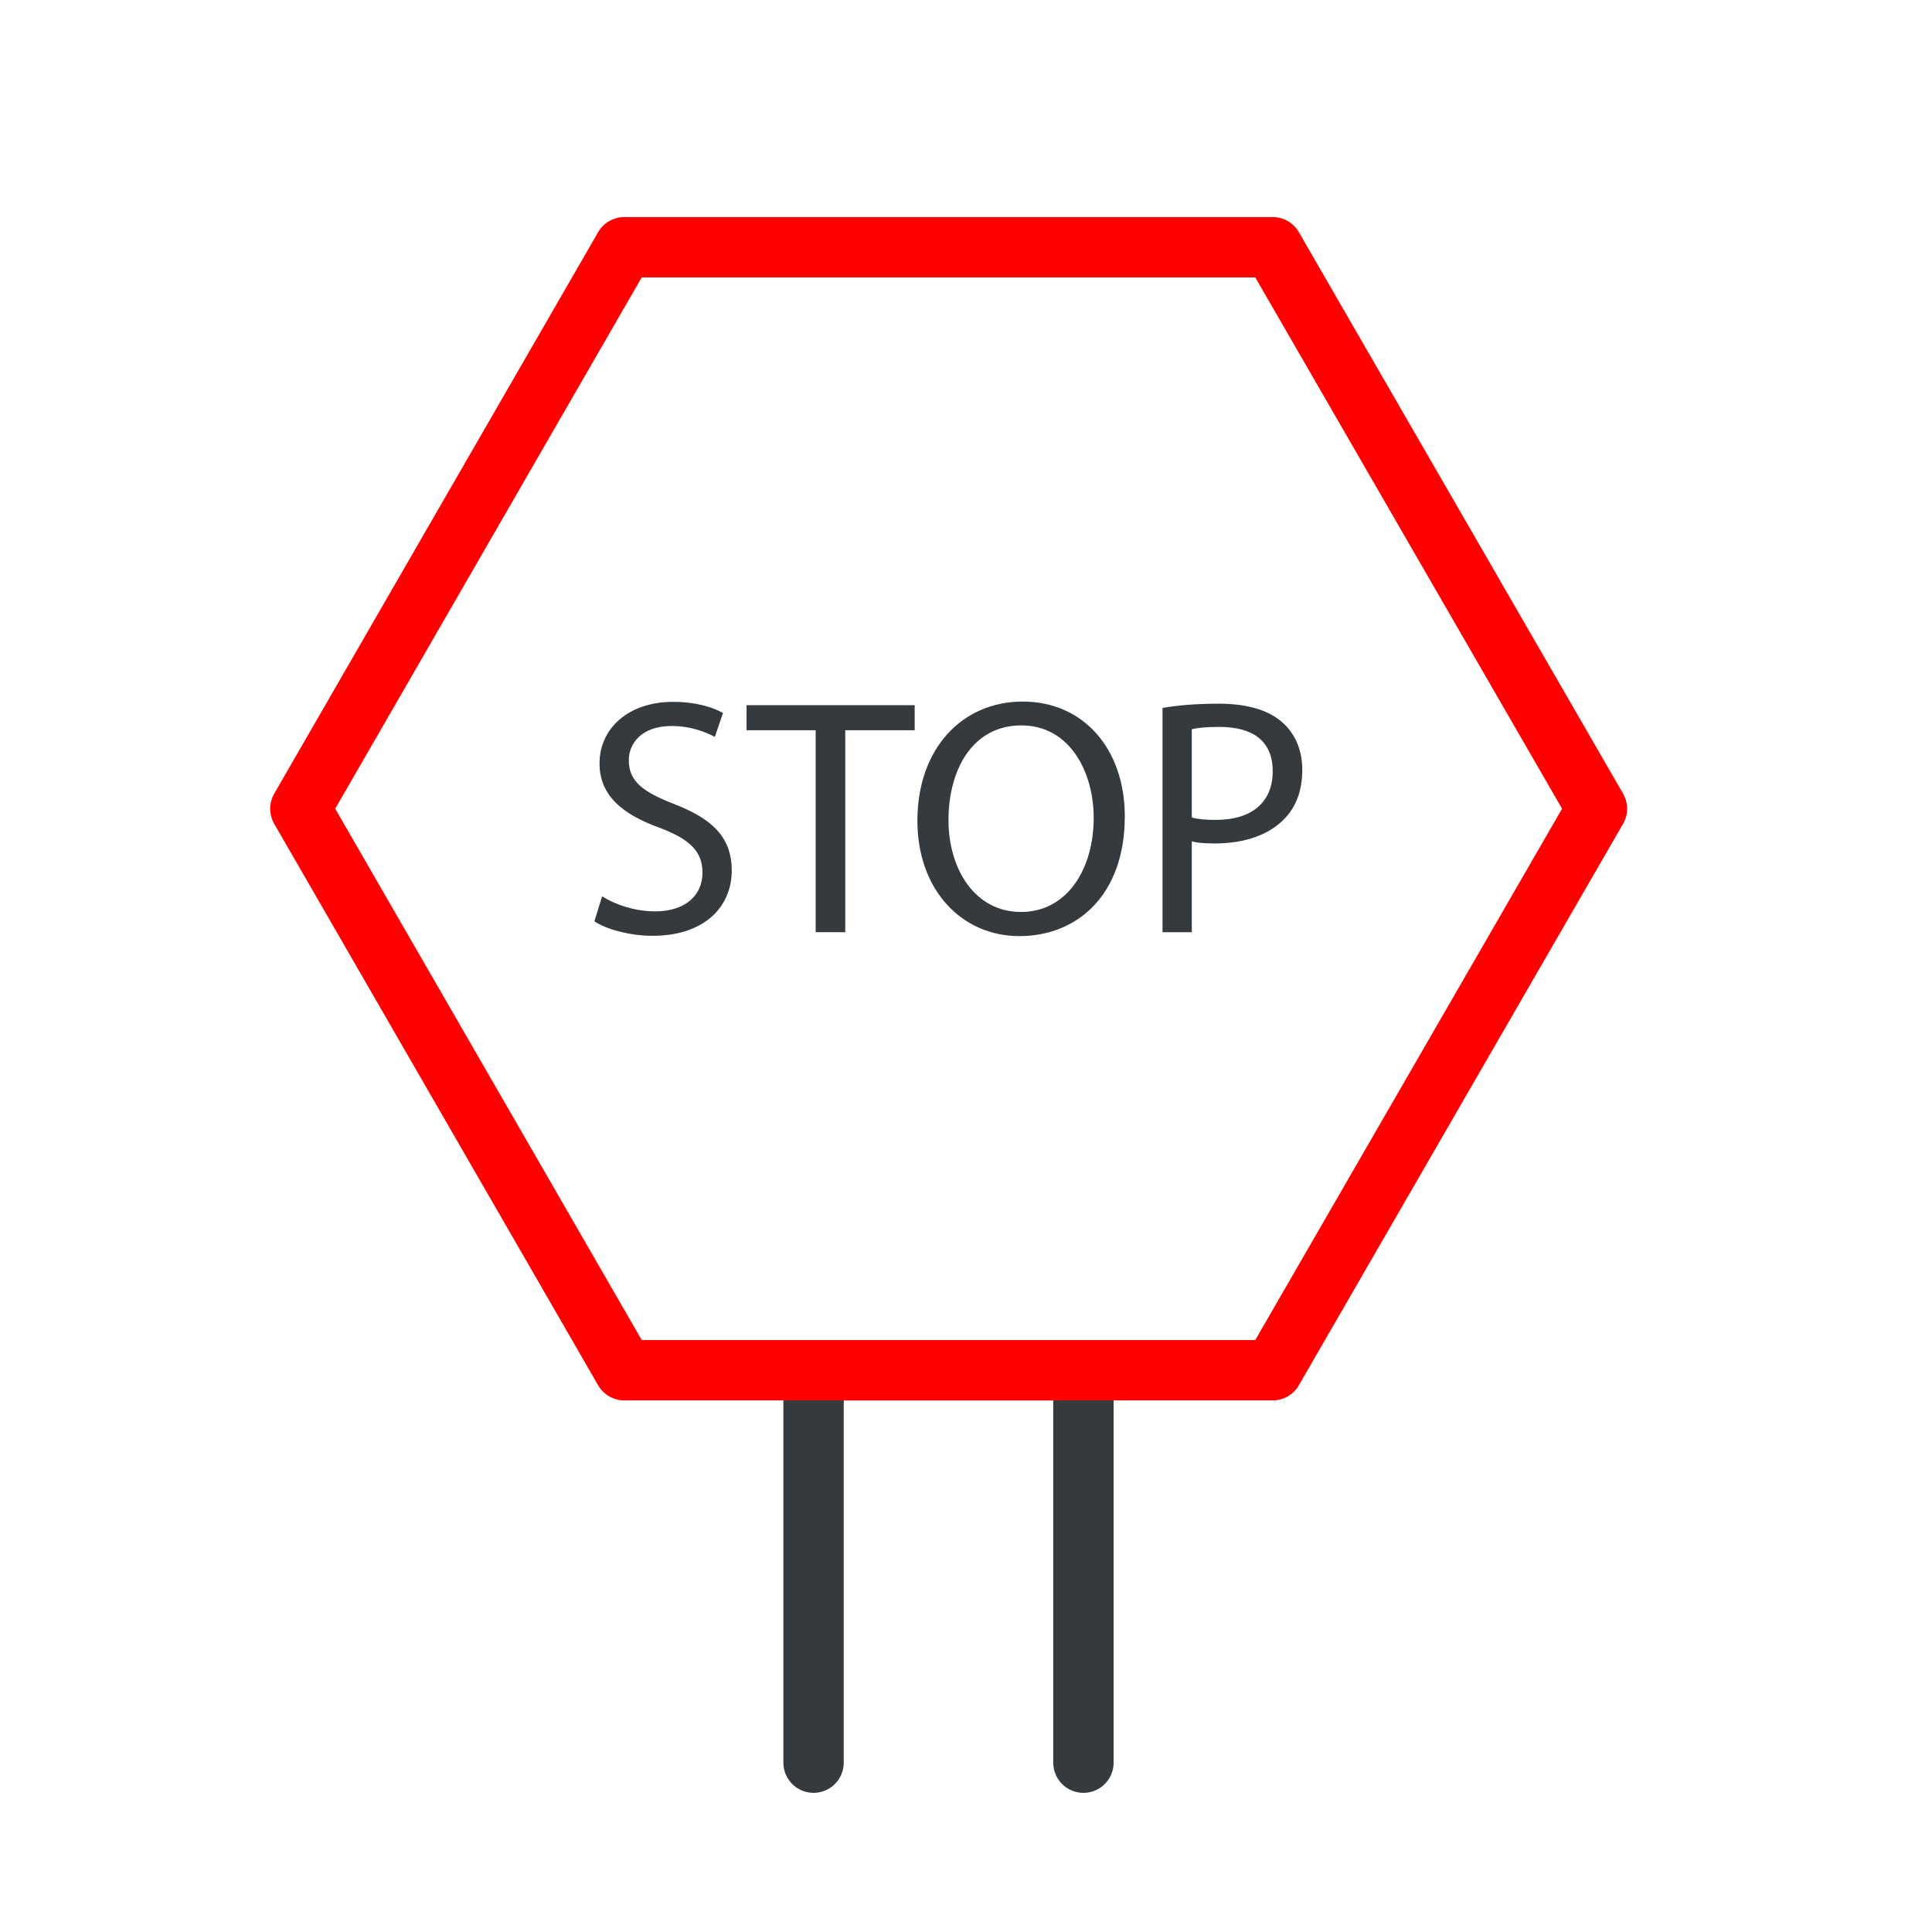 <?xml version="1.0" encoding="UTF-8"?>
<svg id="Layer_1" xmlns="http://www.w3.org/2000/svg" viewBox="0 0 64 64">
  <defs>
    <style>
      .cls-1 {
        stroke: #343a3e;
      }

      .cls-1, .cls-2 {
        fill: none;
        stroke-linecap: round;
        stroke-linejoin: round;
        stroke-width: 2px;
      }

      .cls-3 {
        fill: #343a3e;
      }

      .cls-2 {
        stroke: #ff0100;
      }
    </style>
  </defs>
  <polyline class="cls-1" points="26.95 58.39 26.95 45.39 35.89 45.39 35.89 58.39"/>
  <polygon class="cls-2" points="42.16 8.19 20.68 8.19 9.95 26.79 20.68 45.39 42.16 45.39 52.9 26.79 42.16 8.19"/>
  <g>
    <path class="cls-3" d="M19.96,29.7c.43.27,1.07.49,1.74.49.99,0,1.57-.52,1.57-1.28,0-.7-.4-1.1-1.42-1.49-1.23-.44-1.99-1.07-1.99-2.13,0-1.17.97-2.04,2.43-2.04.77,0,1.33.18,1.66.37l-.27.79c-.25-.13-.75-.36-1.43-.36-1.03,0-1.42.61-1.42,1.13,0,.7.46,1.05,1.49,1.45,1.27.49,1.92,1.1,1.92,2.21,0,1.16-.86,2.16-2.63,2.16-.72,0-1.52-.21-1.92-.48l.25-.81Z"/>
    <path class="cls-3" d="M27.02,24.19h-2.29v-.83h5.57v.83h-2.3v6.69h-.98v-6.69Z"/>
    <path class="cls-3" d="M37.26,27.05c0,2.59-1.57,3.96-3.49,3.96s-3.38-1.54-3.38-3.82c0-2.39,1.48-3.95,3.49-3.95s3.38,1.57,3.38,3.8ZM31.42,27.17c0,1.61.87,3.04,2.4,3.04s2.41-1.42,2.41-3.12c0-1.5-.78-3.06-2.4-3.06s-2.41,1.48-2.41,3.13Z"/>
    <path class="cls-3" d="M38.51,23.45c.47-.08,1.08-.14,1.86-.14.96,0,1.66.22,2.11.62.41.36.66.9.66,1.57s-.2,1.22-.58,1.61c-.51.55-1.35.83-2.3.83-.29,0-.56-.01-.78-.07v3.01h-.97v-7.43ZM39.48,27.08c.21.06.48.08.8.08,1.17,0,1.88-.57,1.88-1.61s-.7-1.47-1.77-1.47c-.42,0-.75.03-.91.08v2.92Z"/>
  </g>
</svg>